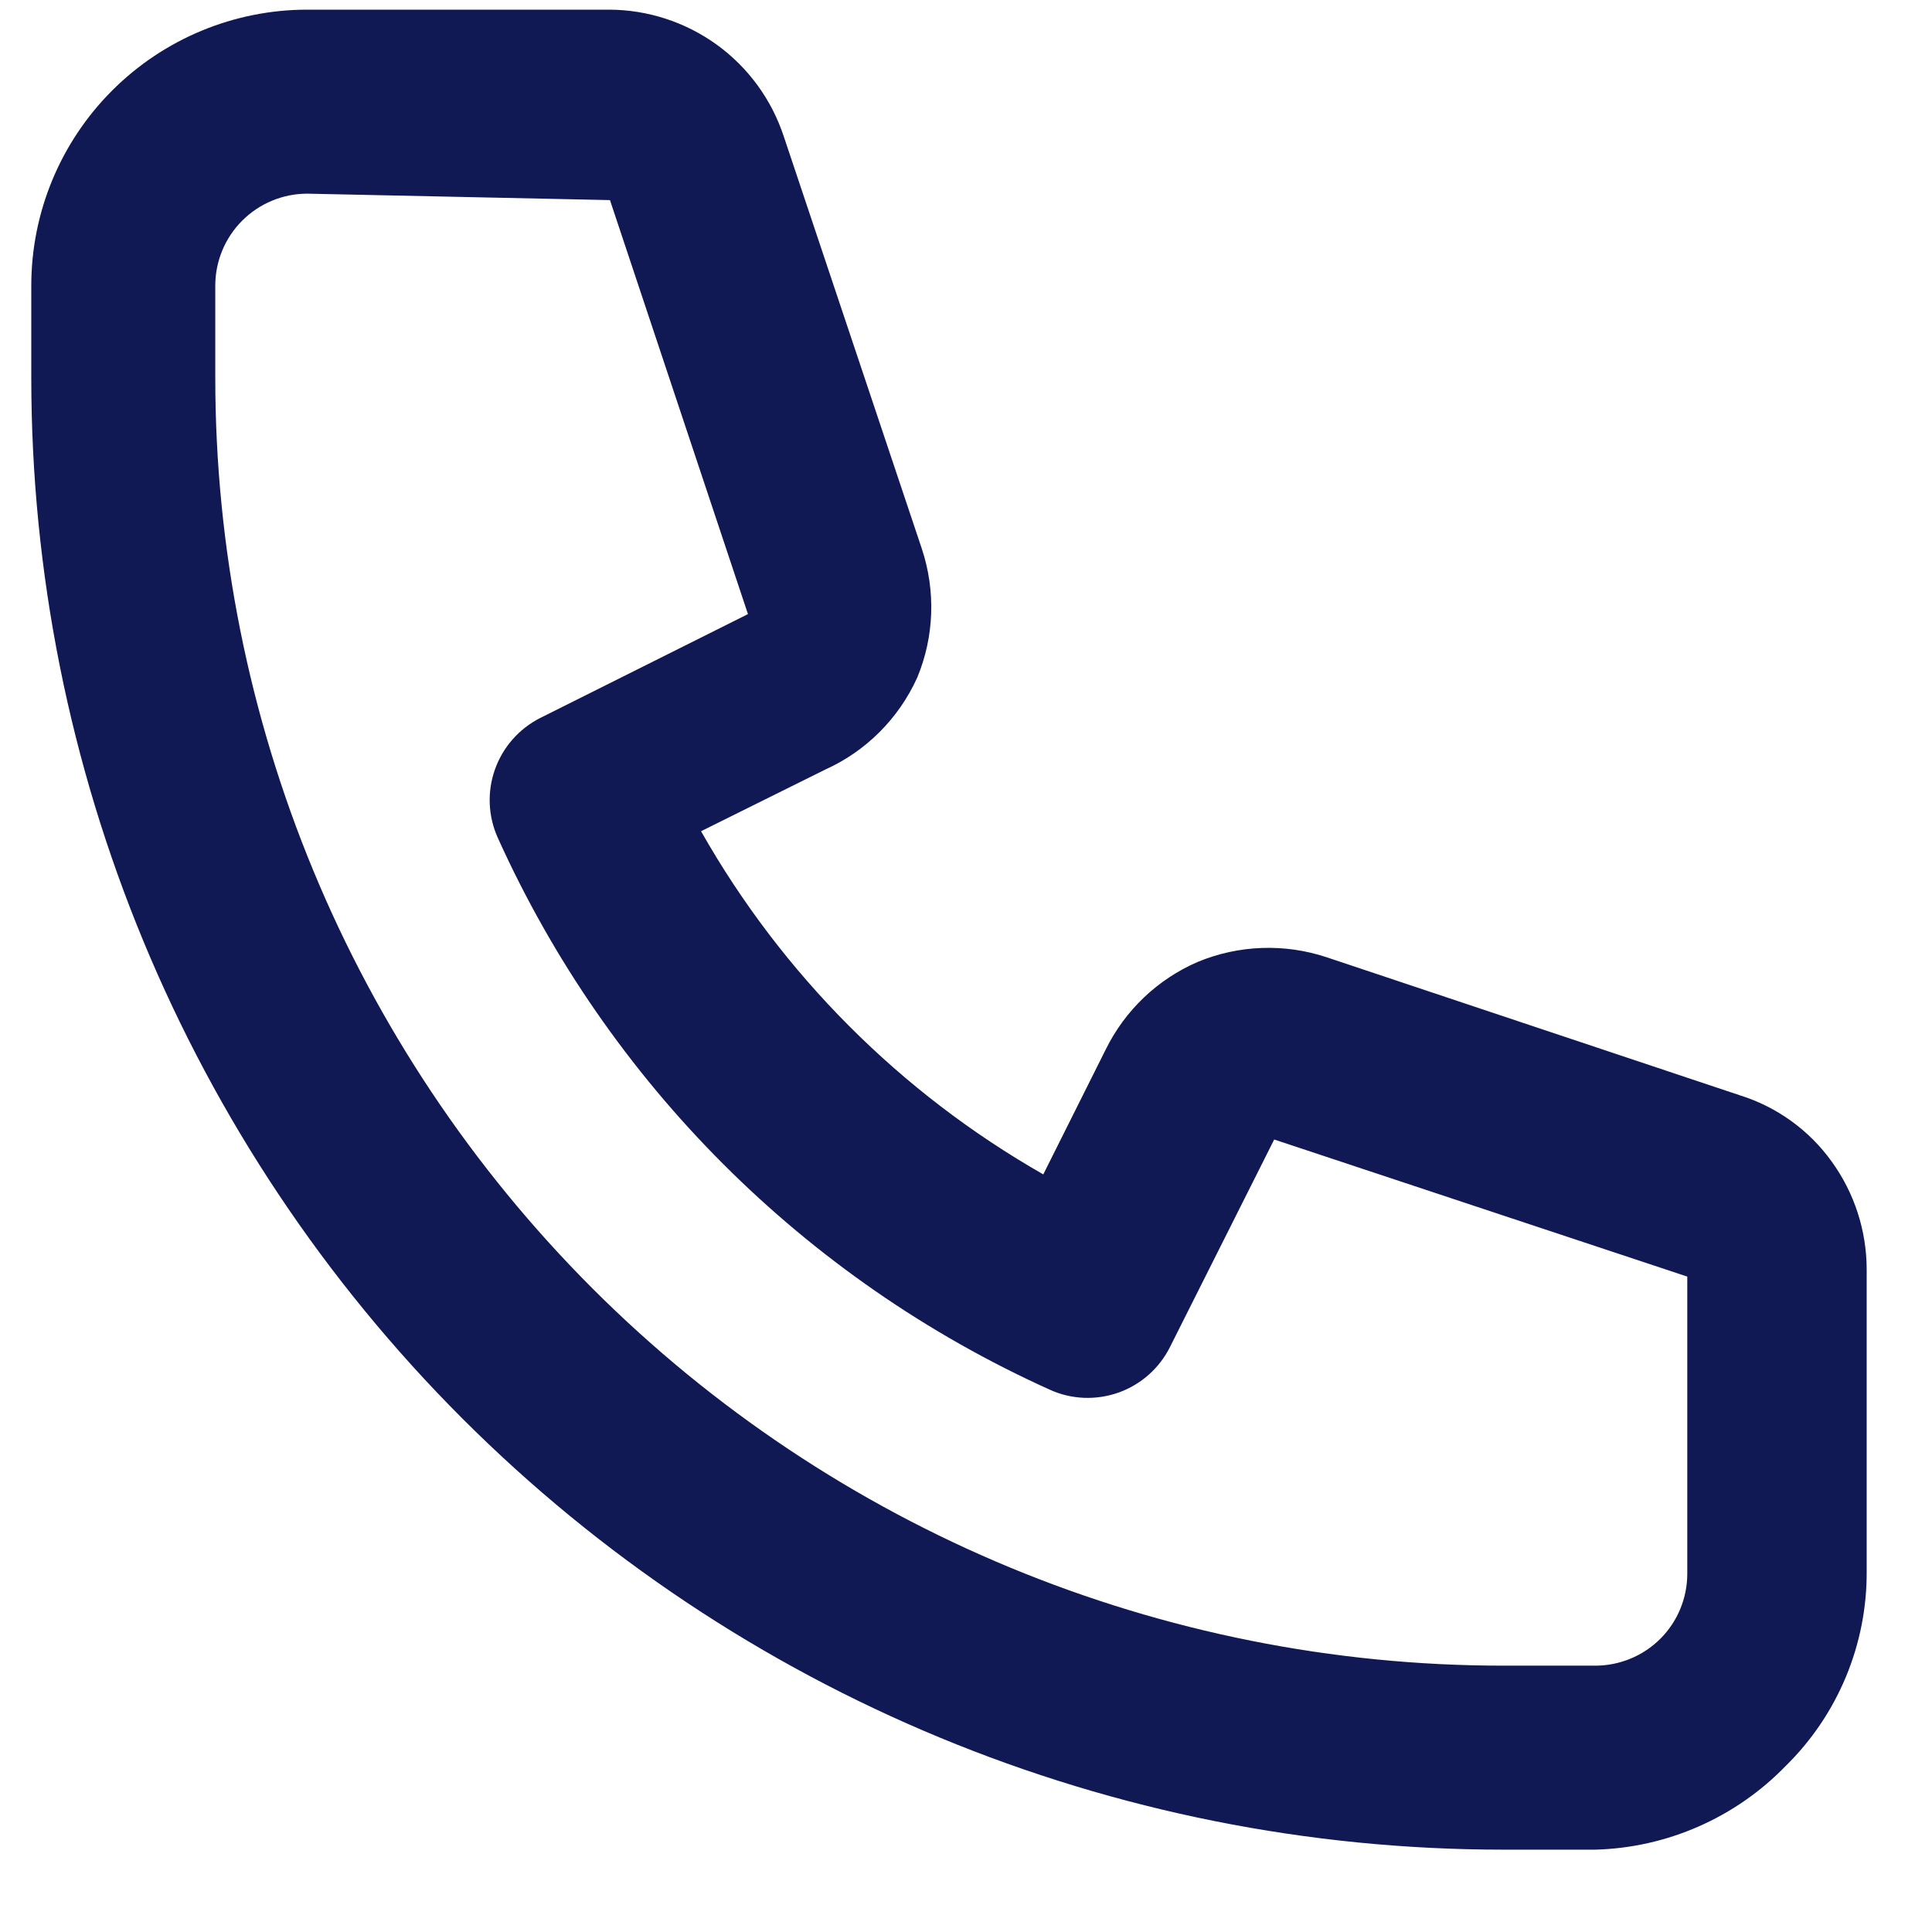 <svg width="21" height="21" viewBox="0 0 21 21" fill="none" xmlns="http://www.w3.org/2000/svg">
<path d="M17.34 20.105H16.34C12.096 20.105 8.027 18.42 5.026 15.419C2.026 12.419 0.34 8.349 0.34 4.105V3.105C0.34 2.31 0.656 1.547 1.219 0.984C1.781 0.422 2.544 0.105 3.34 0.105H6.62C7.04 0.106 7.449 0.239 7.79 0.485C8.133 0.733 8.388 1.083 8.52 1.485L10.02 5.965C10.172 6.423 10.155 6.92 9.97 7.365C9.769 7.809 9.414 8.165 8.97 8.365L7.62 9.035C8.502 10.591 9.787 11.879 11.34 12.765L12.02 11.405C12.23 10.98 12.584 10.643 13.02 10.455C13.465 10.271 13.962 10.253 14.42 10.405L18.91 11.905C19.312 12.03 19.664 12.283 19.91 12.626C20.156 12.966 20.289 13.375 20.29 13.796V17.076C20.293 17.47 20.216 17.861 20.065 18.225C19.914 18.589 19.691 18.919 19.41 19.195C18.865 19.757 18.122 20.084 17.34 20.105ZM3.34 2.105C3.075 2.105 2.82 2.211 2.633 2.398C2.445 2.586 2.34 2.84 2.34 3.105V4.105C2.34 7.819 3.815 11.379 6.44 14.005C9.066 16.631 12.627 18.105 16.34 18.105H17.34C17.605 18.105 17.859 18 18.047 17.813C18.235 17.625 18.34 17.371 18.34 17.105V13.876L13.85 12.386L12.72 14.636C12.605 14.869 12.405 15.048 12.16 15.136C11.915 15.223 11.646 15.213 11.41 15.105C8.746 13.903 6.612 11.769 5.41 9.105C5.305 8.871 5.294 8.605 5.38 8.363C5.466 8.121 5.641 7.922 5.87 7.805L8.13 6.675L6.63 2.175L3.34 2.105Z" fill="#111954"/>
</svg>
